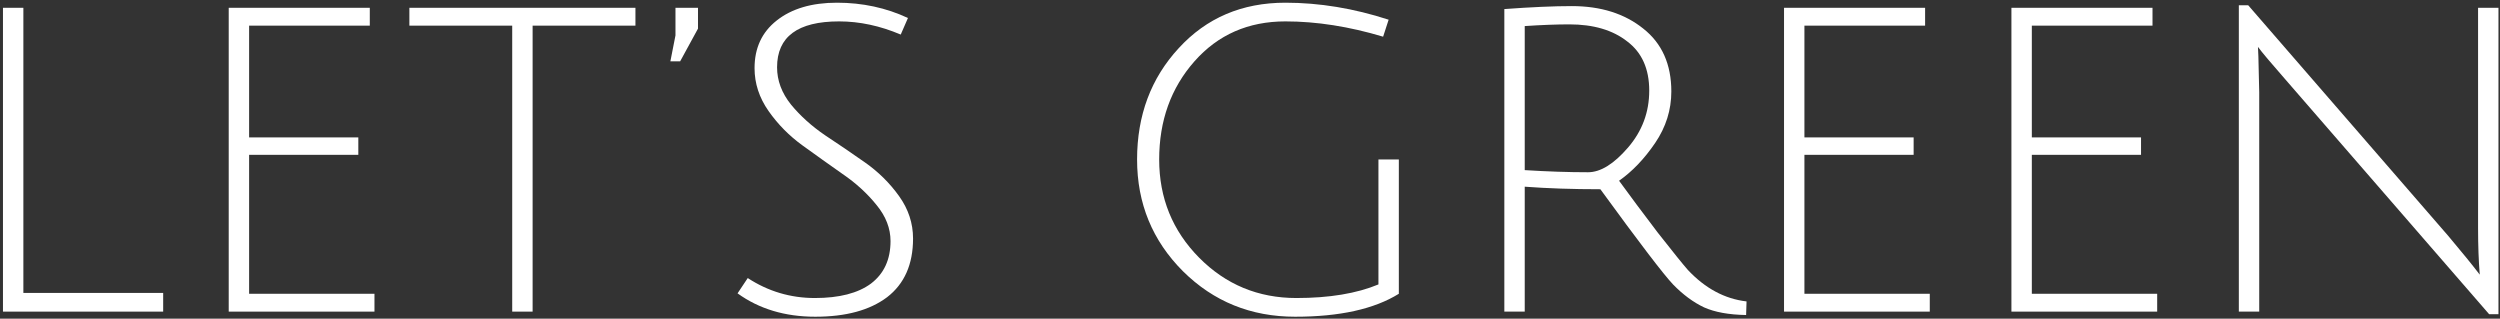 <?xml version="1.0" encoding="UTF-8"?> <svg xmlns="http://www.w3.org/2000/svg" width="706" height="90" viewBox="0 0 706 90" fill="none"><rect x="0" y="0" width="706" height="90" fill="#333333" stroke="none"/><path d="M0.84 88.002V2.202H6.6V82.722H46.08V88.002H0.84Z" fill="white"></path><path d="M64.59 88.002V2.202H104.43V7.242H70.35V38.802H101.19V43.722H70.35V82.962H105.75V88.002H64.59Z" fill="white"></path><path d="M144.649 7.242H115.609V2.202H179.449V7.242H150.409V88.002H144.649V7.242Z" fill="white"></path><path d="M190.754 2.202H197.114V8.082L192.074 17.322H189.314L190.754 10.002V2.202Z" fill="white"></path><path d="M254.365 9.762C248.525 7.282 242.725 6.042 236.965 6.042C225.285 6.042 219.445 10.362 219.445 19.002C219.445 22.762 220.765 26.282 223.405 29.562C226.045 32.762 229.245 35.642 233.005 38.202C236.765 40.682 240.525 43.242 244.285 45.882C248.045 48.522 251.245 51.682 253.885 55.362C256.525 59.042 257.845 63.042 257.845 67.362C257.845 74.642 255.405 80.162 250.525 83.922C245.645 87.602 238.885 89.442 230.245 89.442C221.685 89.442 214.365 87.242 208.285 82.842L211.165 78.522C216.925 82.282 223.245 84.162 230.125 84.162C237.005 84.162 242.285 82.802 245.965 80.082C249.645 77.282 251.485 73.282 251.485 68.082C251.485 64.482 250.165 61.082 247.525 57.882C244.885 54.602 241.685 51.682 237.925 49.122C234.165 46.482 230.405 43.802 226.645 41.082C222.885 38.362 219.685 35.122 217.045 31.362C214.405 27.602 213.085 23.562 213.085 19.242C213.085 13.562 215.165 9.082 219.325 5.802C223.565 2.442 229.245 0.762 236.365 0.762C243.565 0.762 250.245 2.202 256.405 5.082L254.365 9.762Z" fill="white"></path><path d="M362.992 6.042C352.512 6.042 343.952 9.802 337.312 17.322C330.672 24.842 327.352 34.082 327.352 45.042C327.352 55.922 331.112 65.162 338.632 72.762C346.152 80.362 355.312 84.162 366.112 84.162C375.392 84.162 383.112 82.882 389.272 80.322V45.042H395.032V82.962C388.072 87.282 378.312 89.442 365.752 89.442C353.272 89.442 342.712 85.162 334.072 76.602C325.432 67.962 321.112 57.442 321.112 45.042C321.112 32.562 325.032 22.082 332.872 13.602C340.712 5.042 350.752 0.762 362.992 0.762C372.592 0.762 382.312 2.362 392.152 5.562L390.592 10.362C380.992 7.482 371.792 6.042 362.992 6.042Z" fill="white"></path><path d="M424.824 88.002V2.562C432.424 2.002 438.784 1.722 443.904 1.722C452.064 1.722 458.784 3.842 464.064 8.082C469.344 12.242 471.984 18.162 471.984 25.842C471.984 31.042 470.464 35.882 467.424 40.362C464.384 44.842 460.984 48.402 457.224 51.042C460.184 55.122 463.824 60.002 468.144 65.682C472.544 71.282 475.384 74.802 476.664 76.242C481.544 81.442 487.064 84.402 493.224 85.122L493.104 88.962C488.224 88.882 484.264 88.162 481.224 86.802C478.184 85.362 475.264 83.202 472.464 80.322C469.744 77.442 462.904 68.482 451.944 53.442C444.104 53.442 436.984 53.202 430.584 52.722V88.002H424.824ZM448.464 48.642C451.984 48.642 455.744 46.322 459.744 41.682C463.744 37.042 465.744 31.682 465.744 25.602C465.744 19.442 463.664 14.802 459.504 11.682C455.424 8.482 449.984 6.882 443.184 6.882C439.584 6.882 435.384 7.042 430.584 7.362V48.042C436.984 48.442 442.944 48.642 448.464 48.642Z" fill="white"></path><path d="M503.809 88.002V2.202H543.649V7.242H509.569V38.802H540.409V43.722H509.569V82.962H544.969V88.002H503.809Z" fill="white"></path><path d="M568.027 88.002V2.202H607.867V7.242H573.787V38.802H604.627V43.722H573.787V82.962H609.187V88.002H568.027Z" fill="white"></path><path d="M637.766 15.882L638.006 26.082V88.002H632.246V1.482H634.886L691.406 66.642C695.246 71.202 698.206 74.842 700.286 77.562C699.966 73.722 699.806 69.322 699.806 64.362V2.202H705.566V88.722H702.926L645.326 22.362C641.326 17.802 638.766 14.762 637.646 13.242L637.766 15.882Z" fill="white"></path></svg> 